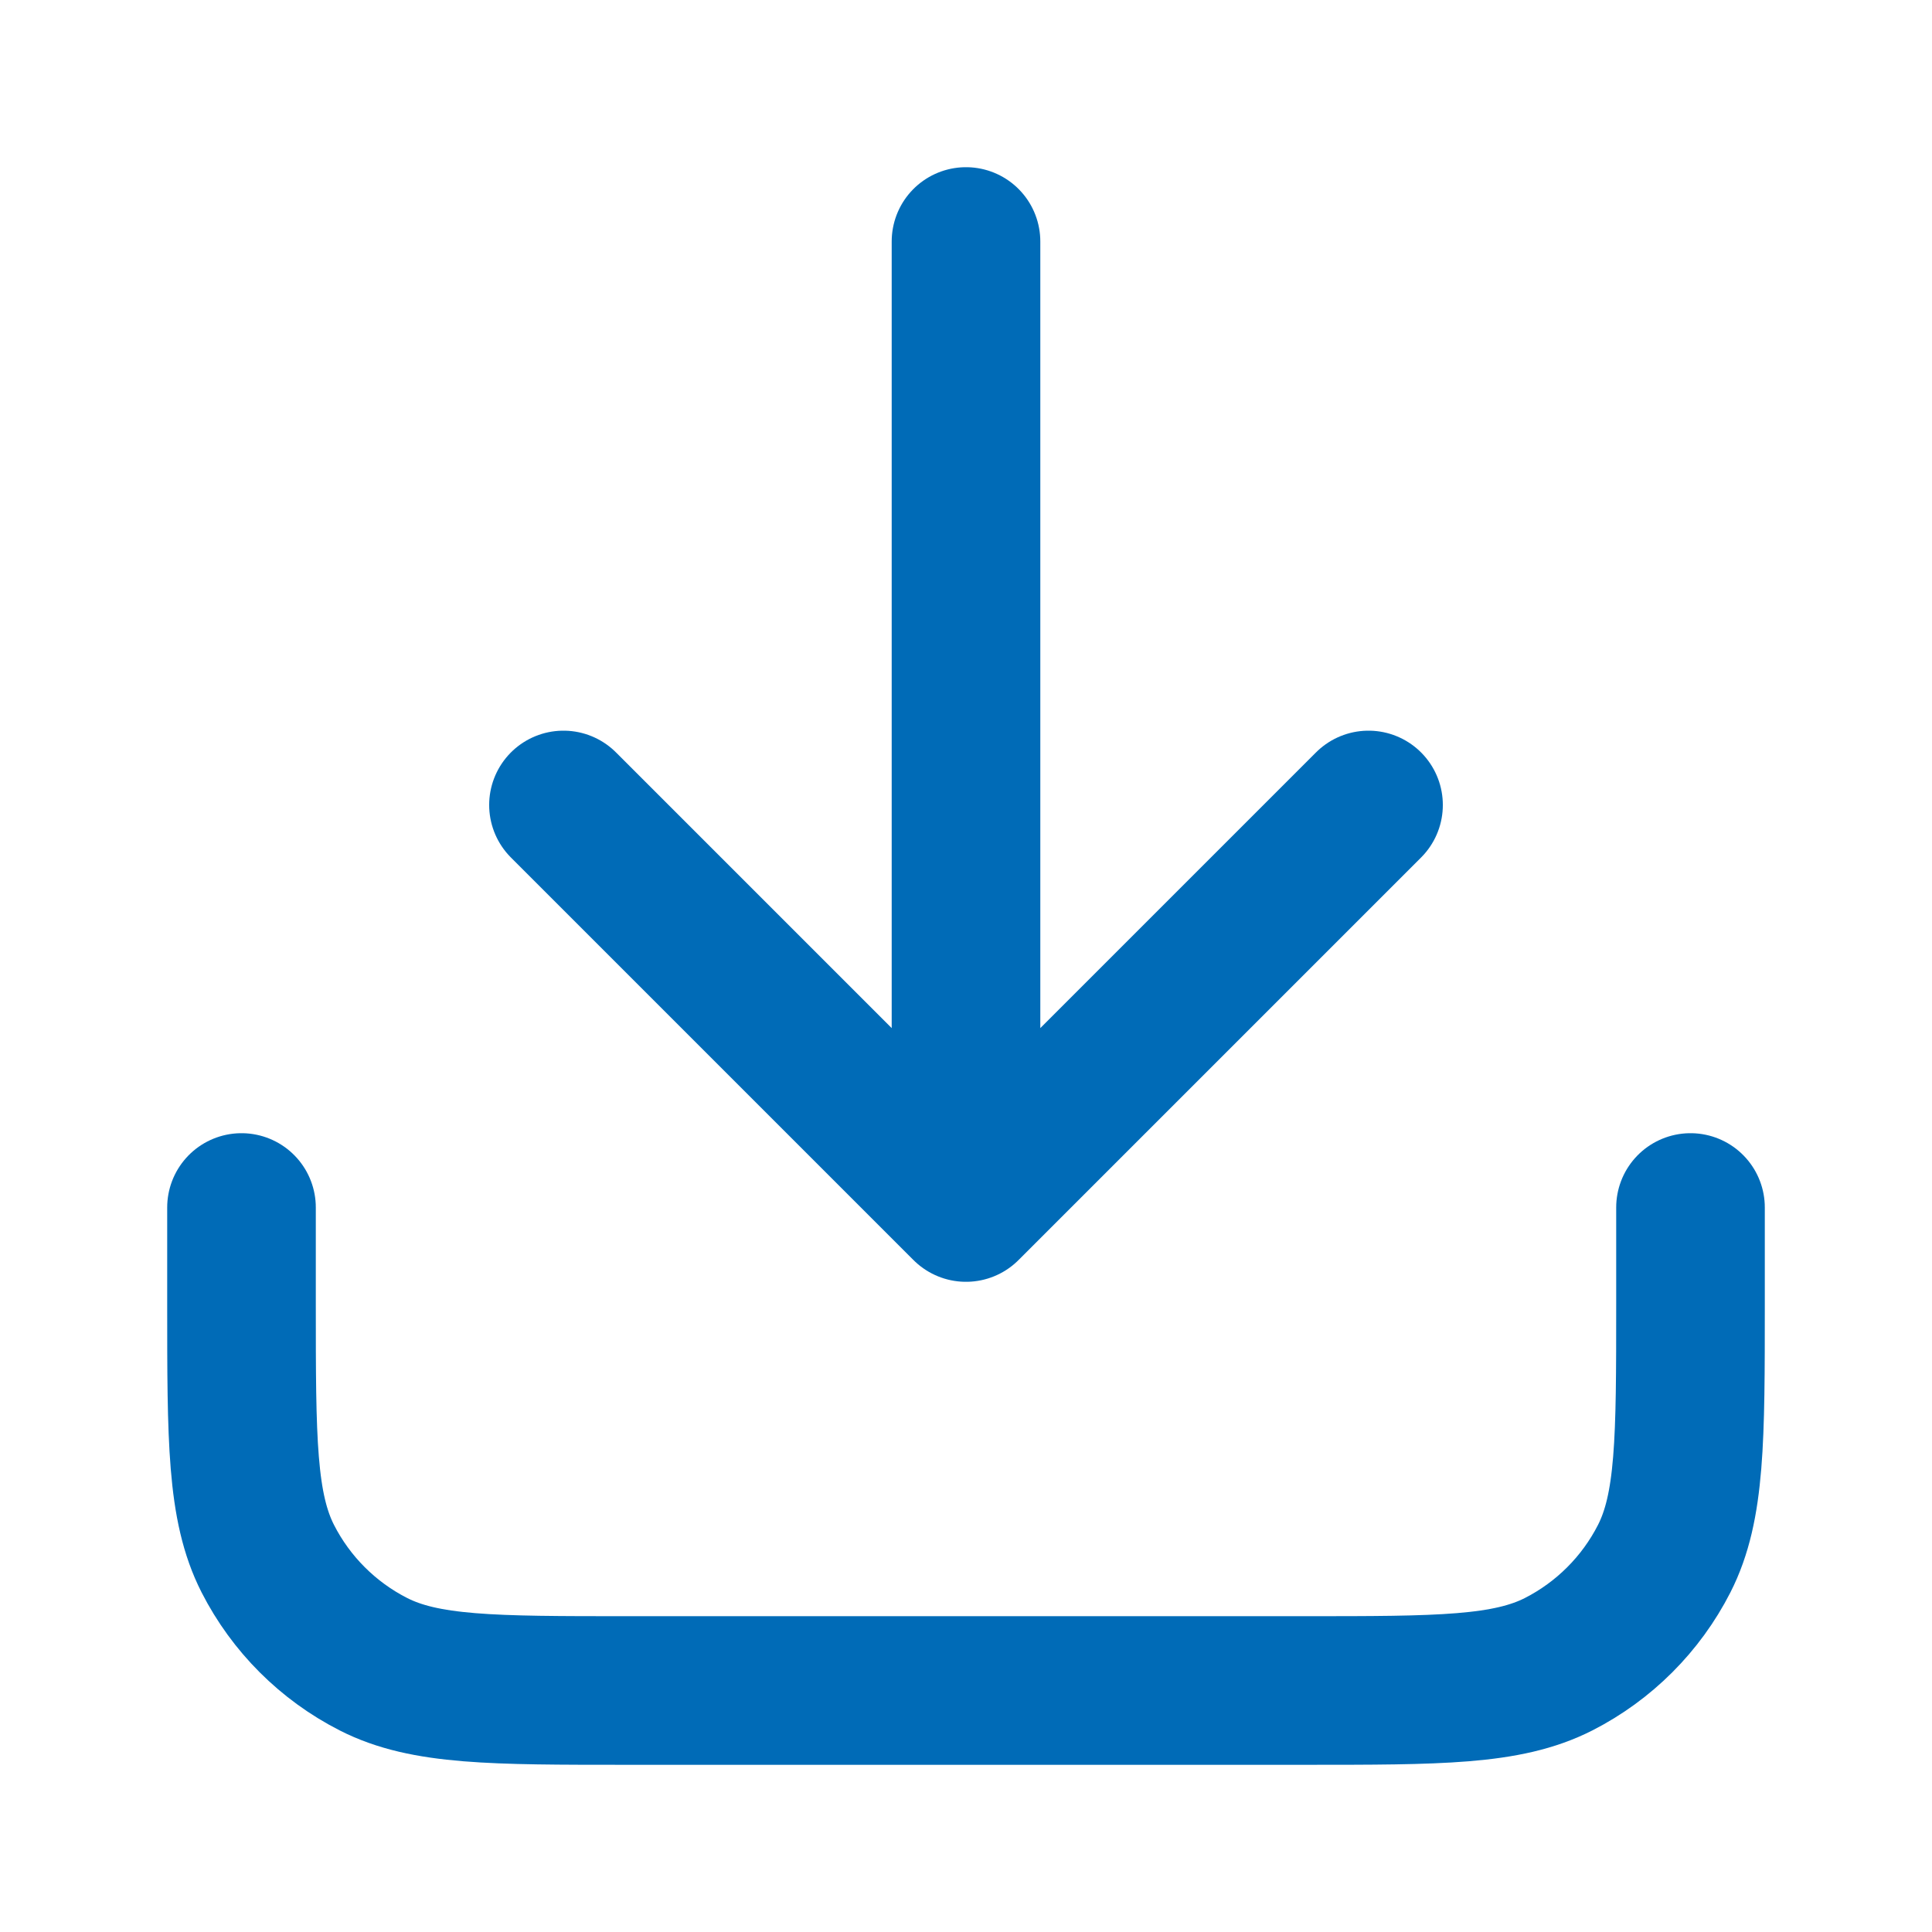 <?xml version="1.0" encoding="UTF-8"?> <svg xmlns="http://www.w3.org/2000/svg" width="26" height="26" viewBox="0 0 26 26" fill="none"><path d="M22.75 16.25V17.55C22.75 19.37 22.75 20.28 22.396 20.976C22.084 21.587 21.587 22.084 20.976 22.396C20.28 22.75 19.37 22.75 17.55 22.75H8.45C6.63 22.75 5.72 22.75 5.025 22.396C4.413 22.084 3.916 21.587 3.604 20.976C3.25 20.28 3.25 19.37 3.25 17.55V16.25M18.417 10.833L13 16.25M13 16.25L7.583 10.833M13 16.25V3.25" stroke="#006BB7" stroke-width="2" stroke-linecap="round" stroke-linejoin="round"></path></svg> 